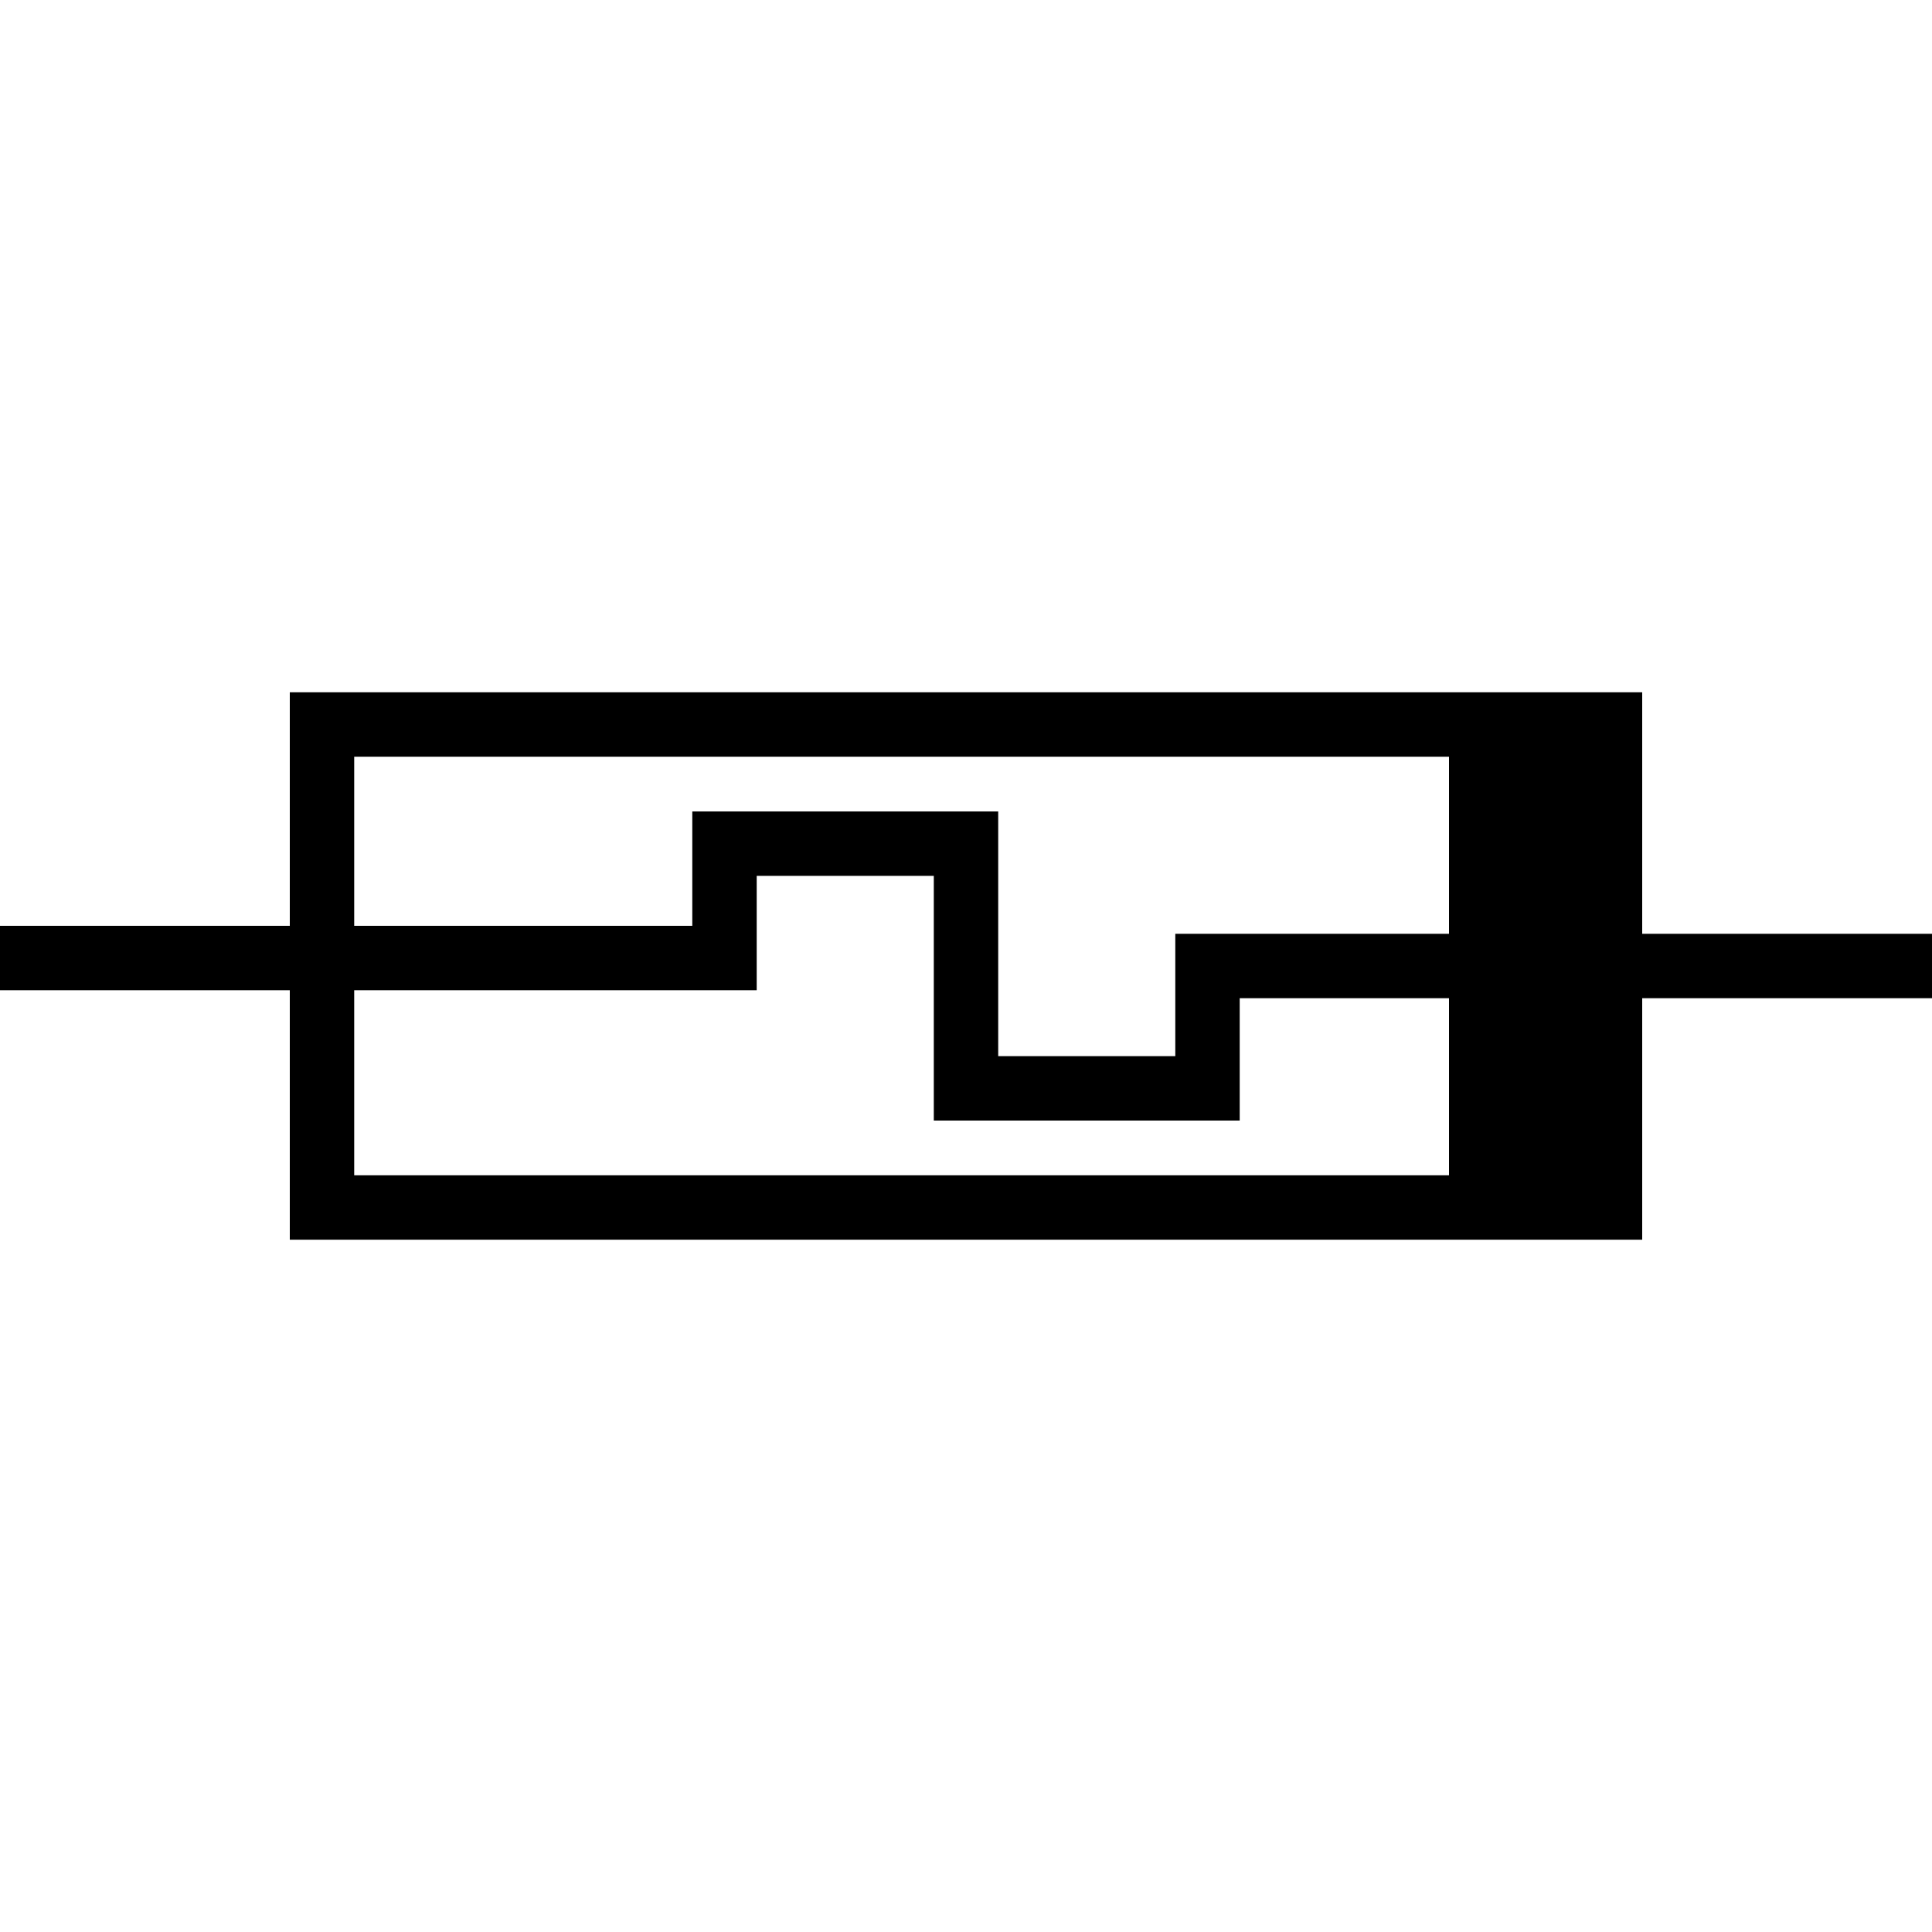 <svg xmlns="http://www.w3.org/2000/svg" viewBox="0 0 150 150">
    <path fill="none" stroke="#000" stroke-miterlimit="10" stroke-width="5" d="M25 56.25h100v37.5H25z"/>
    <path d="M112.5 56.25H125v37.5h-12.5z"/>
    <path fill="none" stroke="#000" stroke-miterlimit="10" stroke-width="5" d="M0 74.38h56.25V65.5H75v19h18.75V75H150"/>
</svg>
